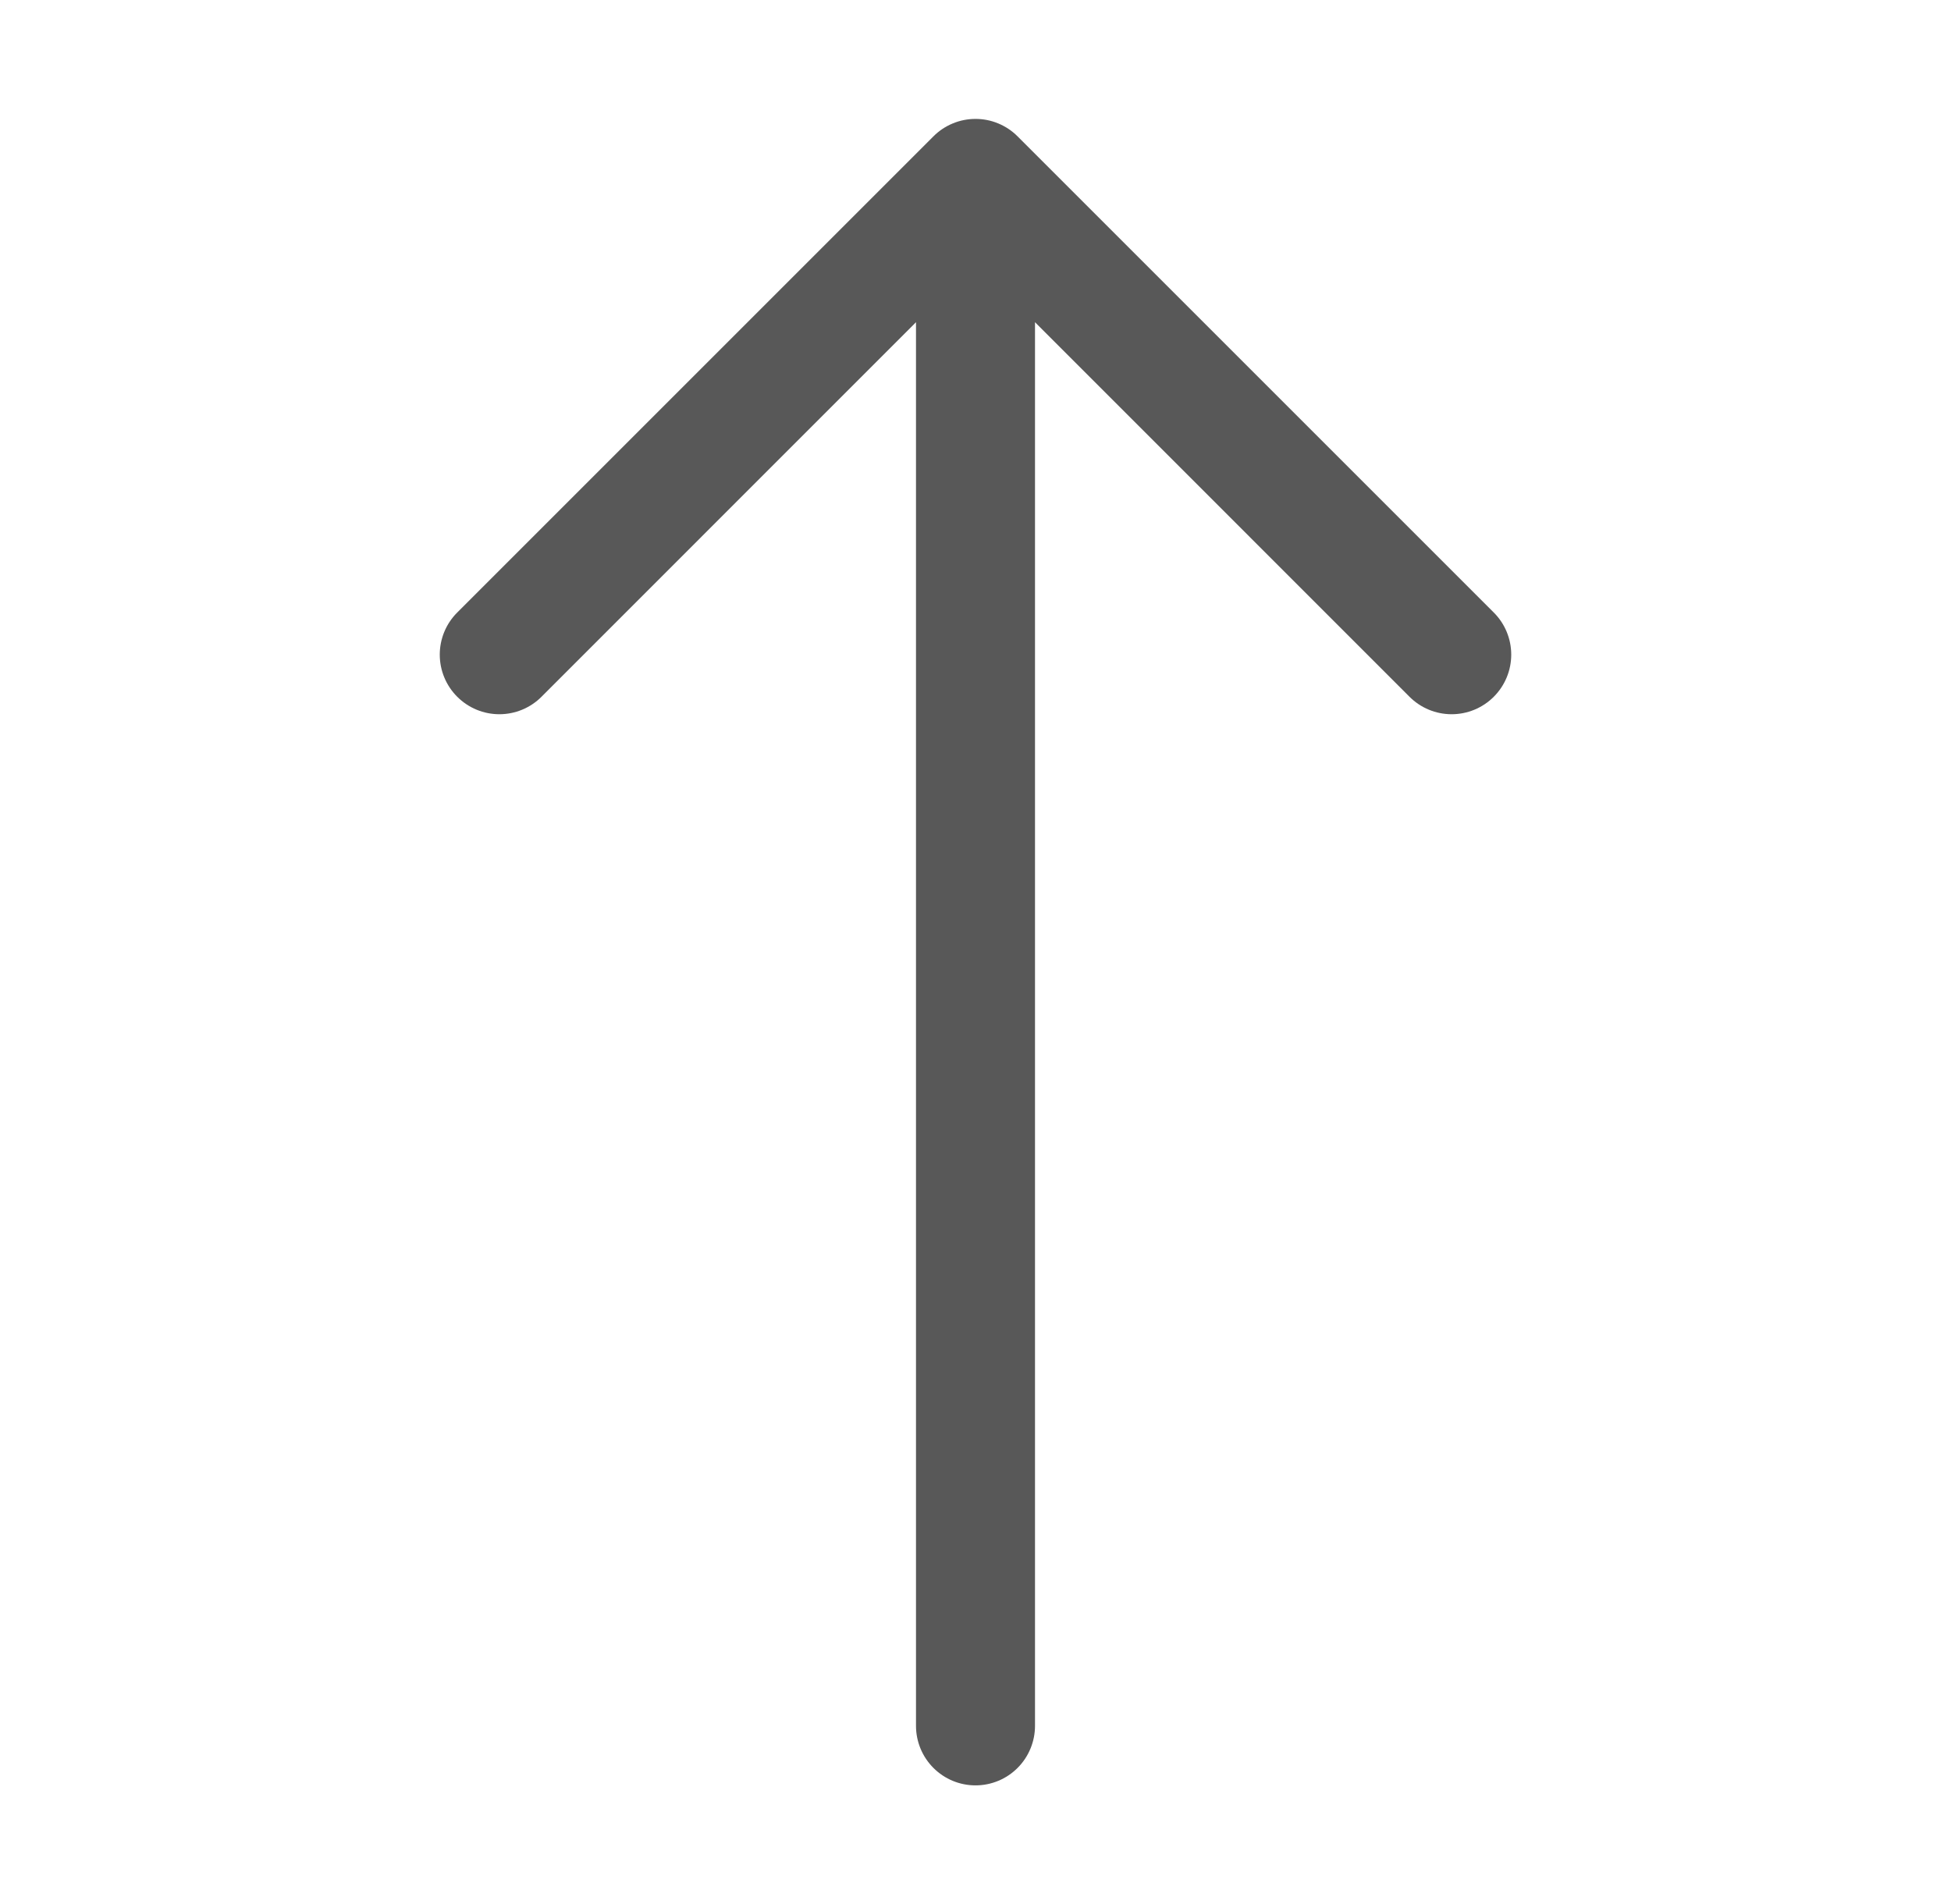 <?xml version="1.0" encoding="UTF-8"?> <svg xmlns="http://www.w3.org/2000/svg" width="42" height="41" viewBox="0 0 42 41" fill="none"> <path fill-rule="evenodd" clip-rule="evenodd" d="M21 38.438C20.66 38.438 20.334 38.303 20.094 38.062C19.854 37.822 19.719 37.496 19.719 37.156V6.937L11.657 15.001C11.417 15.242 11.09 15.377 10.75 15.377C10.41 15.377 10.084 15.242 9.843 15.001C9.602 14.76 9.467 14.434 9.467 14.094C9.467 13.754 9.602 13.427 9.843 13.187L20.093 2.937C20.212 2.817 20.353 2.723 20.509 2.658C20.665 2.593 20.832 2.56 21 2.56C21.169 2.56 21.336 2.593 21.491 2.658C21.647 2.723 21.788 2.817 21.907 2.937L32.157 13.187C32.398 13.427 32.533 13.754 32.533 14.094C32.533 14.434 32.398 14.76 32.157 15.001C31.917 15.242 31.59 15.377 31.25 15.377C30.91 15.377 30.584 15.242 30.343 15.001L22.281 6.937V37.156C22.281 37.496 22.146 37.822 21.906 38.062C21.666 38.303 21.34 38.438 21 38.438Z" fill="#585858"></path> </svg> 